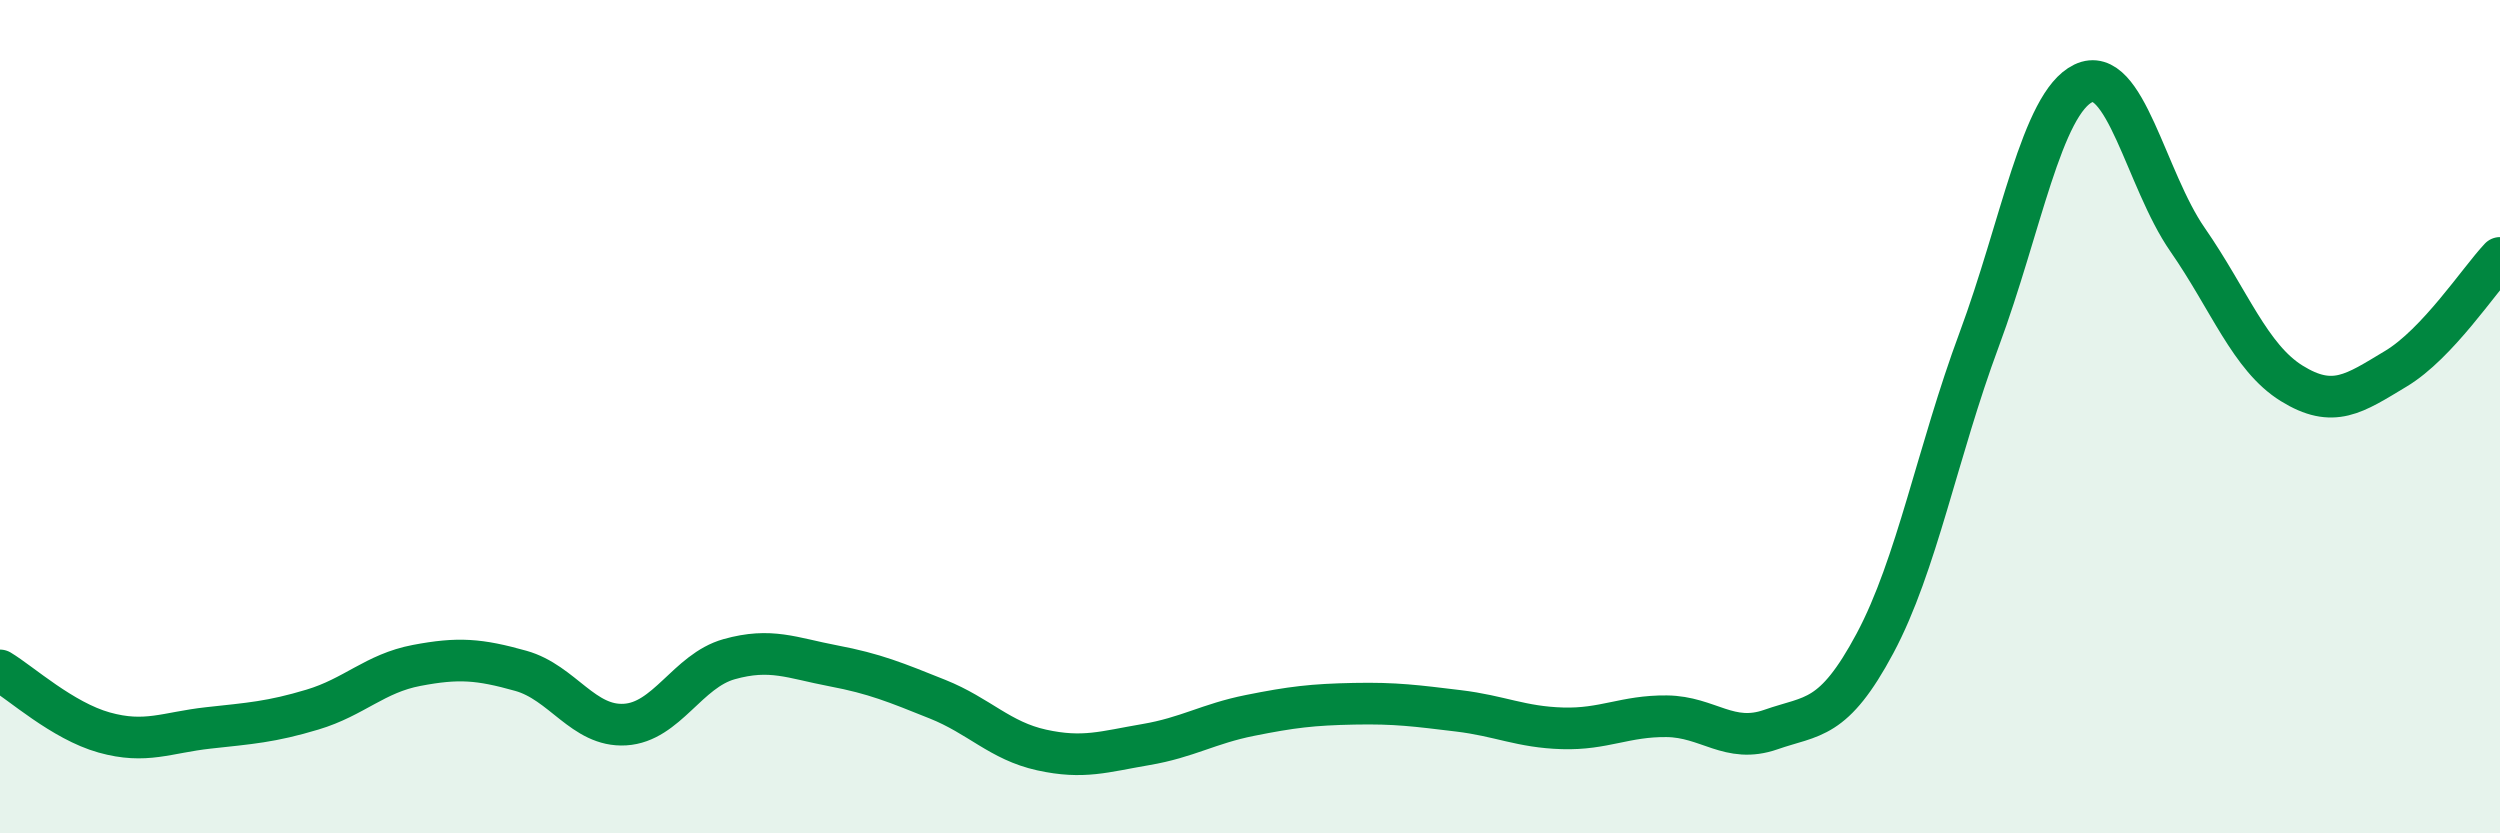 
    <svg width="60" height="20" viewBox="0 0 60 20" xmlns="http://www.w3.org/2000/svg">
      <path
        d="M 0,16.09 C 0.5,16.39 1.5,17.3 2.5,17.58 C 3.5,17.86 4,17.58 5,17.47 C 6,17.36 6.5,17.33 7.5,17.03 C 8.5,16.73 9,16.16 10,15.97 C 11,15.78 11.5,15.82 12.5,16.1 C 13.5,16.38 14,17.45 15,17.39 C 16,17.33 16.5,16.1 17.5,15.82 C 18.5,15.54 19,15.79 20,15.98 C 21,16.17 21.5,16.38 22.5,16.78 C 23.5,17.18 24,17.78 25,18 C 26,18.22 26.5,18.04 27.5,17.87 C 28.5,17.7 29,17.37 30,17.17 C 31,16.97 31.5,16.91 32.5,16.89 C 33.5,16.87 34,16.94 35,17.06 C 36,17.18 36.5,17.45 37.5,17.48 C 38.5,17.51 39,17.18 40,17.19 C 41,17.2 41.5,17.86 42.5,17.51 C 43.5,17.16 44,17.31 45,15.44 C 46,13.57 46.5,10.84 47.5,8.15 C 48.5,5.46 49,2.48 50,2 C 51,1.52 51.5,4.31 52.5,5.75 C 53.5,7.19 54,8.58 55,9.2 C 56,9.82 56.5,9.45 57.5,8.85 C 58.5,8.25 59.5,6.72 60,6.19L60 20L0 20Z"
        fill="#008740"
        opacity="0.1"
        stroke-linecap="round"
        stroke-linejoin="round"
      />
      <path
        d="M 0,16.09 C 0.5,16.39 1.5,17.3 2.5,17.58 C 3.5,17.86 4,17.58 5,17.47 C 6,17.36 6.5,17.33 7.5,17.03 C 8.5,16.73 9,16.16 10,15.97 C 11,15.78 11.5,15.82 12.5,16.1 C 13.5,16.38 14,17.45 15,17.39 C 16,17.33 16.5,16.1 17.5,15.82 C 18.5,15.54 19,15.79 20,15.98 C 21,16.17 21.5,16.38 22.5,16.78 C 23.5,17.18 24,17.78 25,18 C 26,18.22 26.5,18.04 27.5,17.87 C 28.5,17.7 29,17.37 30,17.17 C 31,16.97 31.5,16.91 32.5,16.89 C 33.5,16.87 34,16.94 35,17.06 C 36,17.18 36.5,17.45 37.5,17.48 C 38.5,17.51 39,17.18 40,17.19 C 41,17.2 41.5,17.86 42.5,17.51 C 43.5,17.16 44,17.31 45,15.44 C 46,13.57 46.5,10.84 47.5,8.15 C 48.5,5.46 49,2.48 50,2 C 51,1.52 51.5,4.31 52.5,5.75 C 53.5,7.19 54,8.58 55,9.2 C 56,9.82 56.5,9.45 57.5,8.85 C 58.5,8.25 59.5,6.72 60,6.19"
        stroke="#008740"
        stroke-width="1"
        fill="none"
        stroke-linecap="round"
        stroke-linejoin="round"
      />
    </svg>
  